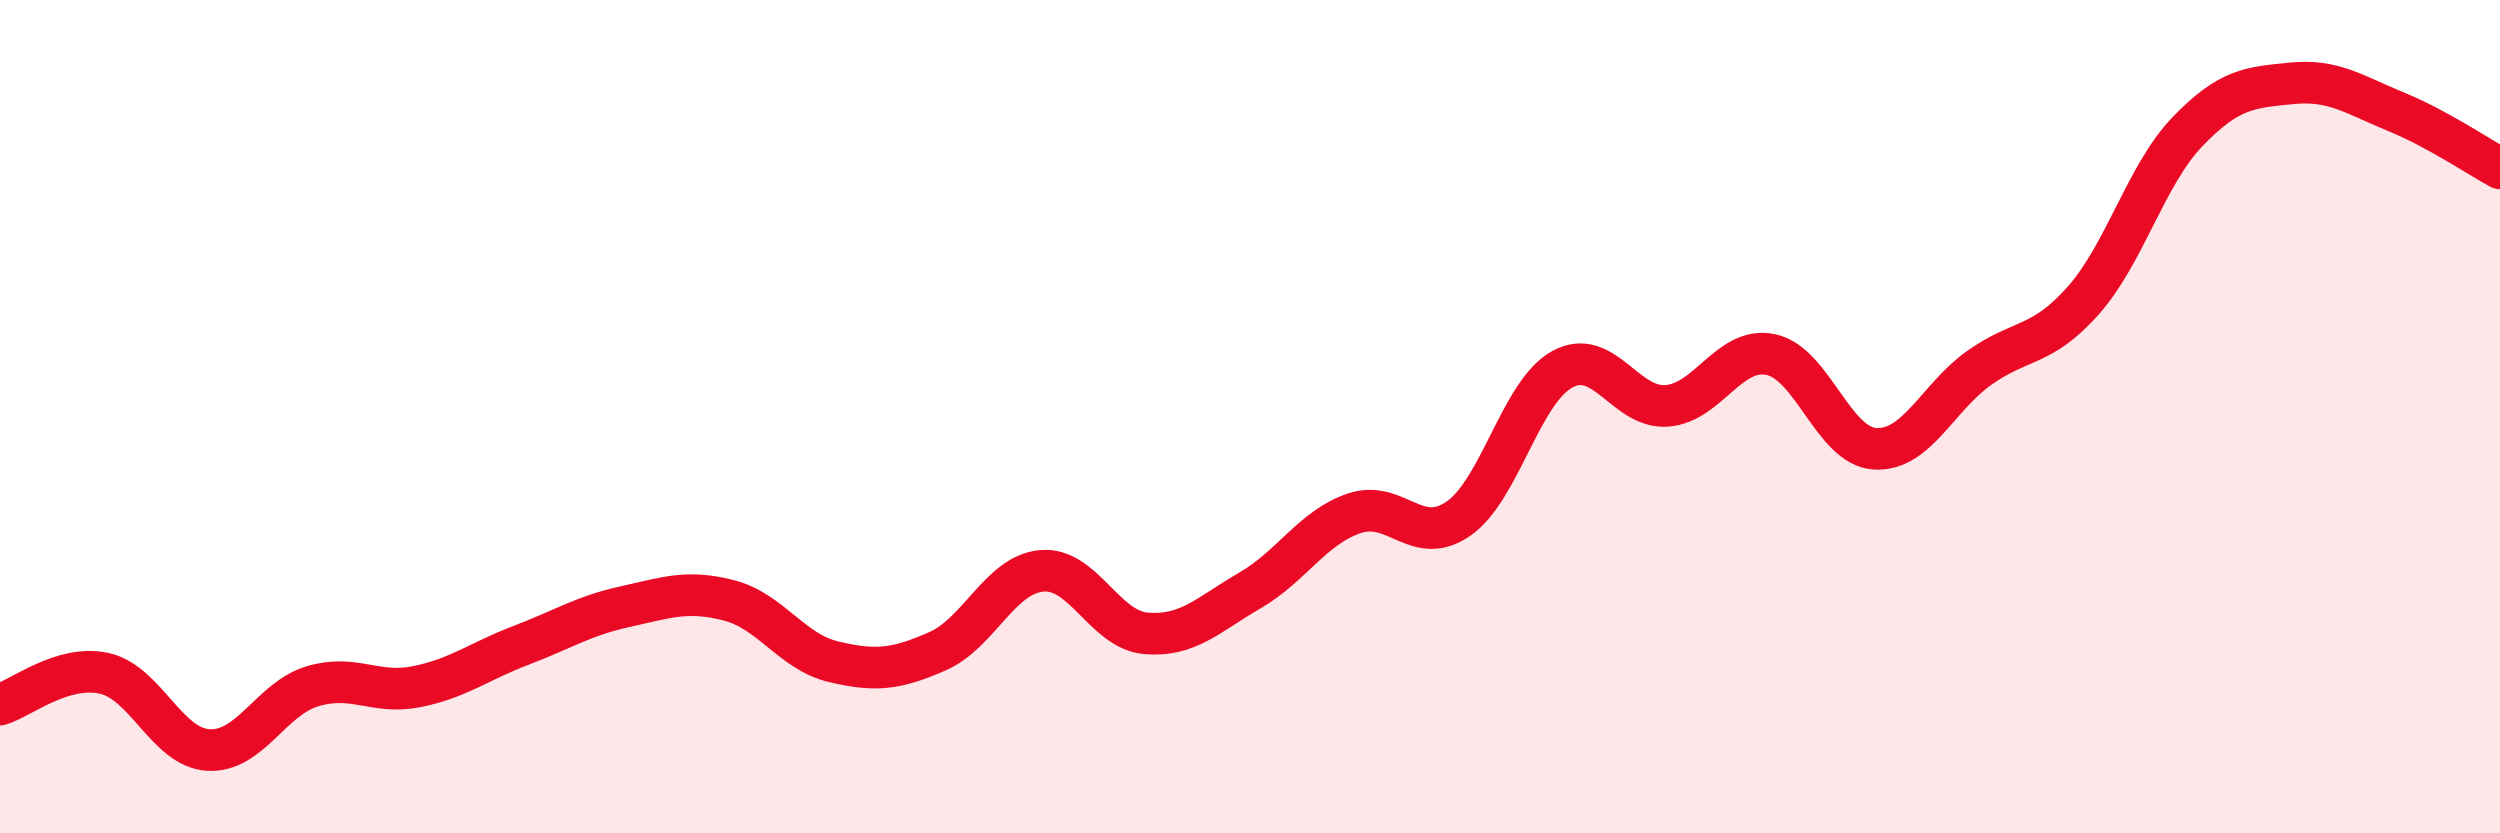 
    <svg width="60" height="20" viewBox="0 0 60 20" xmlns="http://www.w3.org/2000/svg">
      <path
        d="M 0,16.91 C 0.5,16.76 1.5,15.94 2.5,16.16 C 3.5,16.38 4,17.94 5,18 C 6,18.06 6.5,16.77 7.5,16.47 C 8.5,16.17 9,16.68 10,16.48 C 11,16.28 11.5,15.87 12.5,15.49 C 13.5,15.11 14,14.78 15,14.56 C 16,14.34 16.5,14.15 17.5,14.41 C 18.5,14.67 19,15.64 20,15.88 C 21,16.12 21.5,16.07 22.5,15.63 C 23.5,15.19 24,13.79 25,13.7 C 26,13.61 26.5,15.11 27.5,15.2 C 28.5,15.29 29,14.75 30,14.17 C 31,13.59 31.5,12.66 32.5,12.32 C 33.5,11.98 34,13.14 35,12.45 C 36,11.76 36.5,9.4 37.5,8.86 C 38.5,8.32 39,9.81 40,9.74 C 41,9.67 41.5,8.3 42.5,8.51 C 43.5,8.72 44,10.71 45,10.77 C 46,10.83 46.5,9.54 47.5,8.83 C 48.5,8.12 49,8.34 50,7.21 C 51,6.08 51.5,4.2 52.5,3.16 C 53.5,2.12 54,2.1 55,2 C 56,1.9 56.5,2.27 57.5,2.68 C 58.5,3.09 59.5,3.77 60,4.04L60 20L0 20Z"
        fill="#EB0A25"
        opacity="0.1"
        stroke-linecap="round"
        stroke-linejoin="round"
      />
      <path
        d="M 0,16.91 C 0.5,16.76 1.5,15.94 2.5,16.16 C 3.5,16.38 4,17.94 5,18 C 6,18.06 6.5,16.77 7.5,16.47 C 8.5,16.17 9,16.68 10,16.48 C 11,16.28 11.5,15.87 12.5,15.49 C 13.5,15.11 14,14.78 15,14.56 C 16,14.34 16.5,14.15 17.5,14.41 C 18.5,14.67 19,15.64 20,15.88 C 21,16.12 21.5,16.07 22.5,15.63 C 23.5,15.19 24,13.79 25,13.7 C 26,13.61 26.5,15.11 27.5,15.2 C 28.5,15.29 29,14.75 30,14.17 C 31,13.59 31.5,12.66 32.5,12.32 C 33.5,11.98 34,13.14 35,12.45 C 36,11.76 36.5,9.4 37.5,8.86 C 38.5,8.32 39,9.81 40,9.74 C 41,9.67 41.5,8.3 42.5,8.51 C 43.5,8.72 44,10.71 45,10.77 C 46,10.83 46.5,9.54 47.5,8.83 C 48.5,8.12 49,8.34 50,7.21 C 51,6.08 51.5,4.2 52.5,3.16 C 53.5,2.12 54,2.1 55,2 C 56,1.9 56.5,2.27 57.5,2.68 C 58.5,3.09 59.5,3.77 60,4.04"
        stroke="#EB0A25"
        stroke-width="1"
        fill="none"
        stroke-linecap="round"
        stroke-linejoin="round"
      />
    </svg>
  